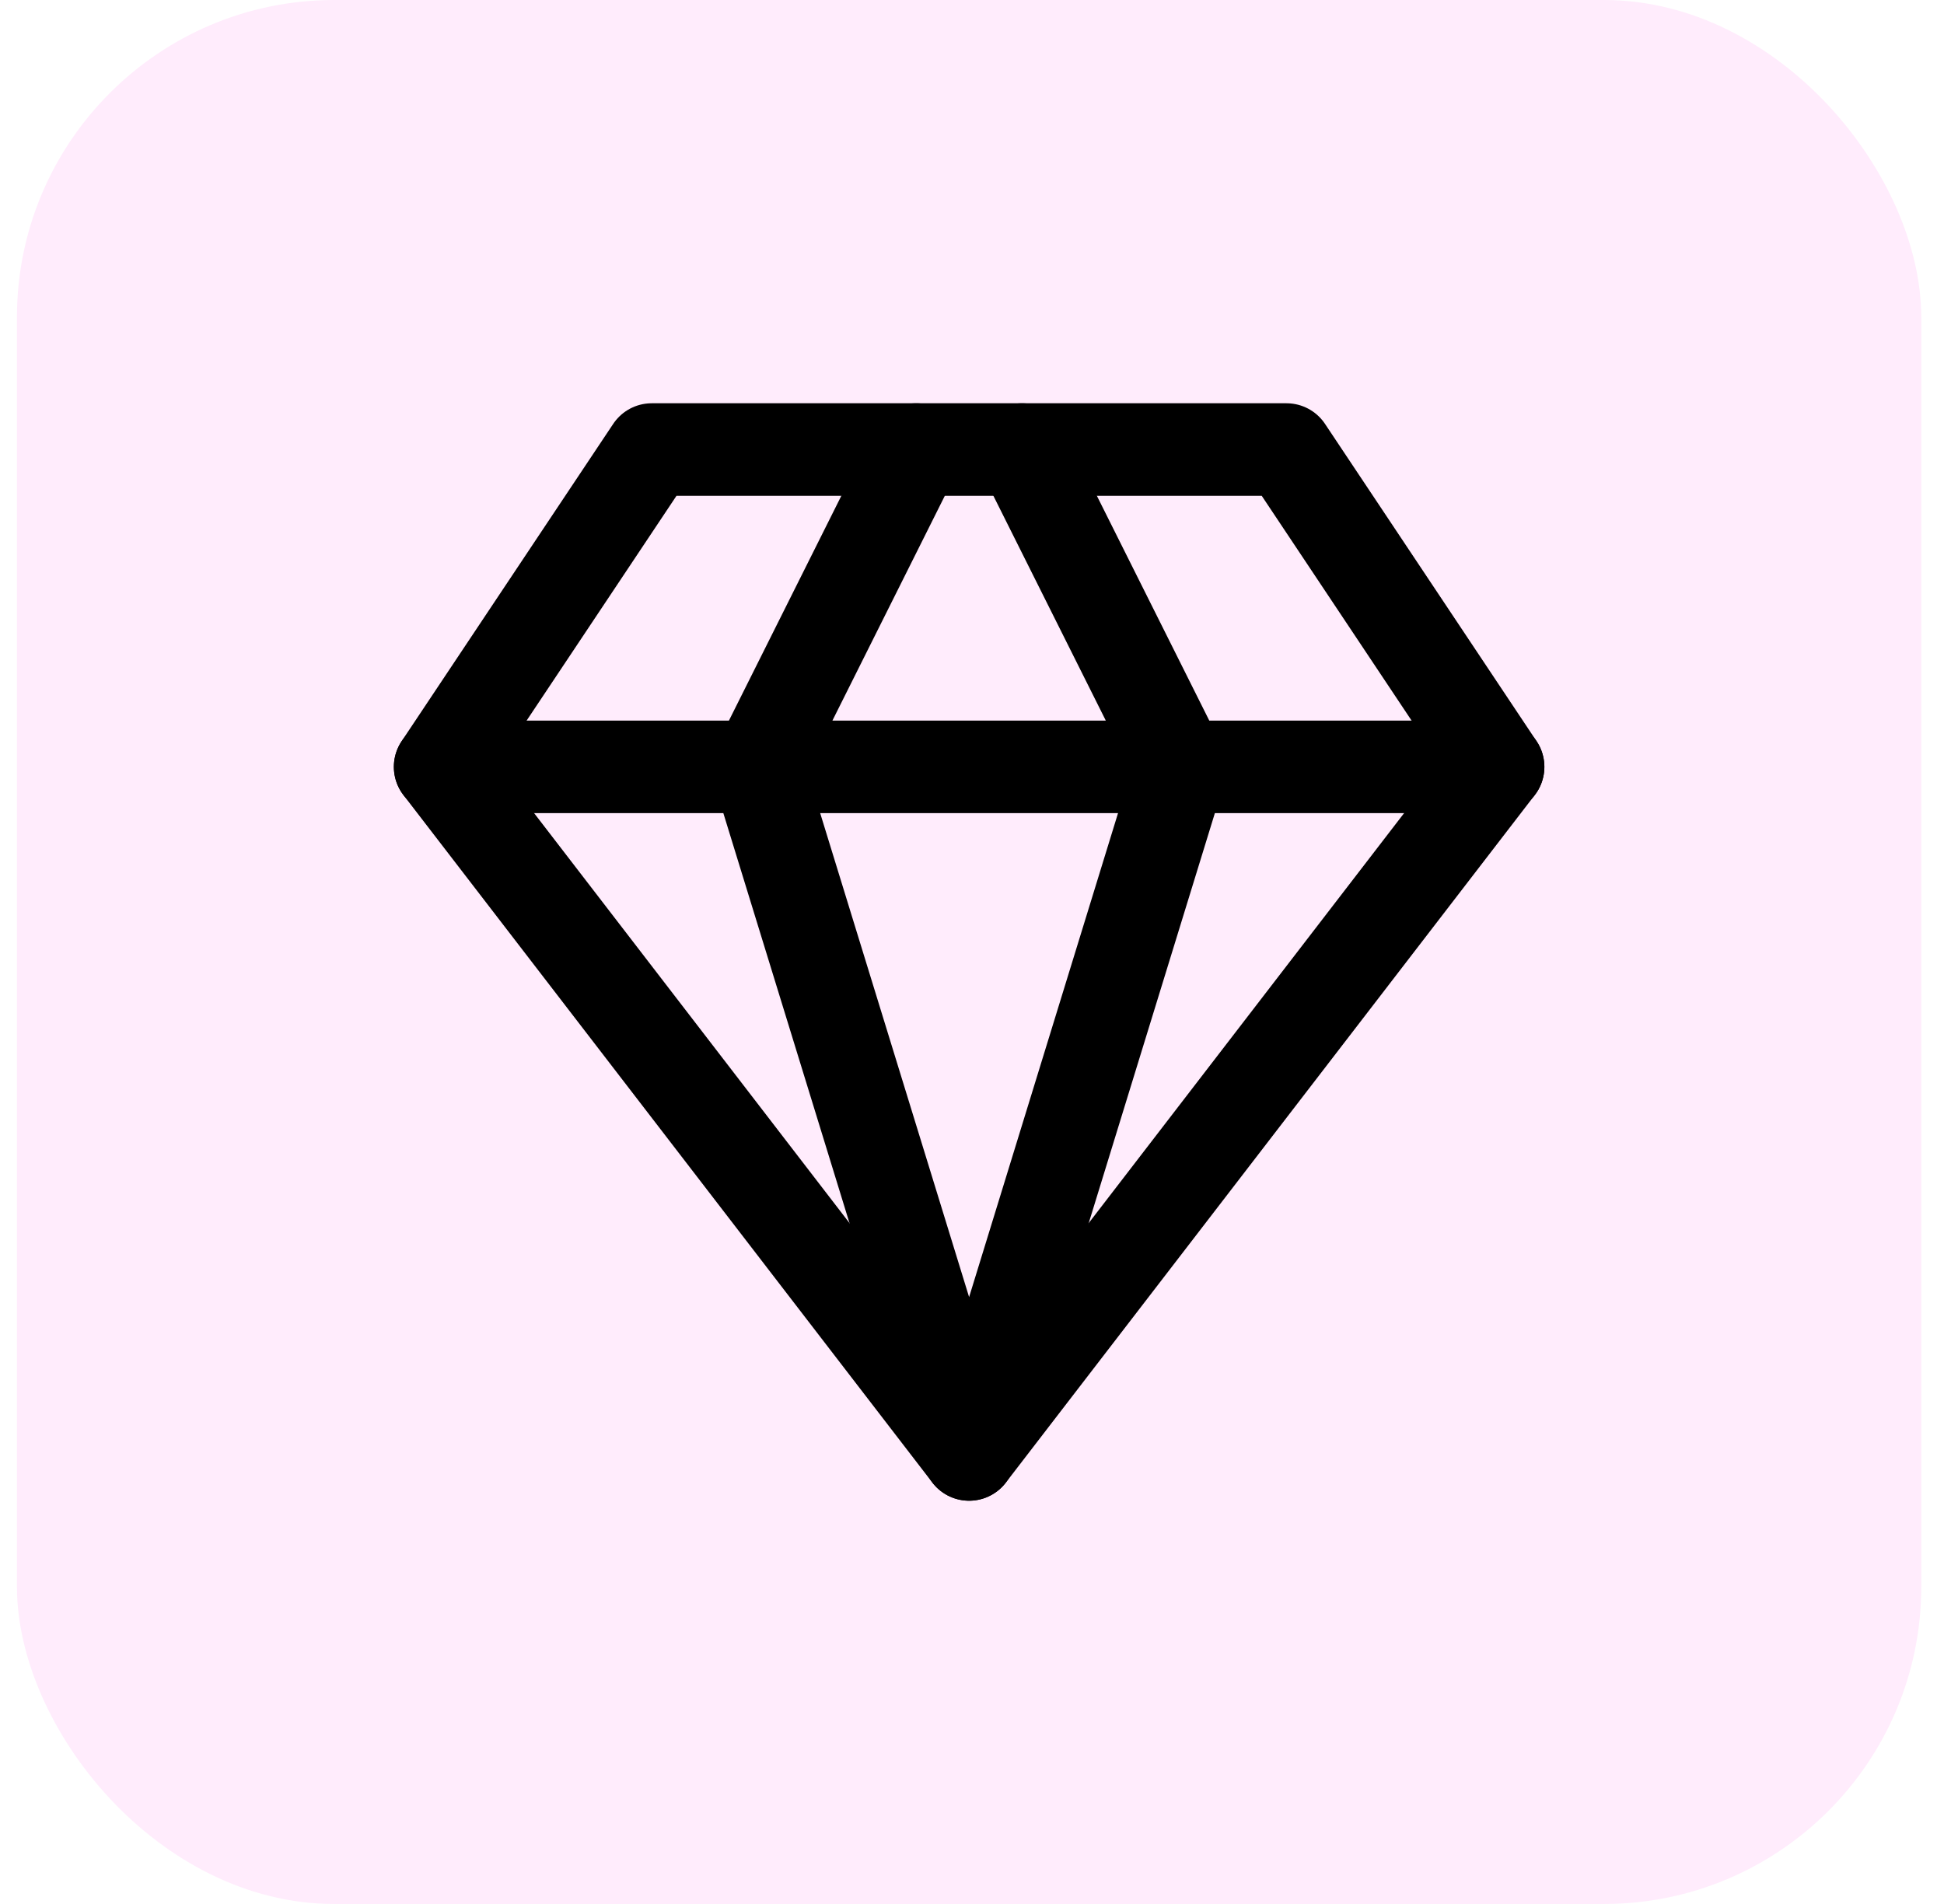 <svg width="49" height="48" viewBox="0 0 49 48" xmlns="http://www.w3.org/2000/svg">
    <defs>
        <filter color-interpolation-filters="auto" id="w8desny5ha">
            <feColorMatrix in="SourceGraphic" values="0 0 0 0 0.224 0 0 0 0 0.224 0 0 0 0 0.988 0 0 0 1 0"/>
        </filter>
    </defs>
    <g transform="translate(.427)" fill="none" fill-rule="evenodd">
        <rect fill="#FFECFC" width="48" height="48" rx="8"/>
        <g filter="url(#w8desny5ha)" transform="translate(4 4)" stroke-linecap="round" stroke-linejoin="round">
            <g stroke="#000" stroke-width="2.333">
                <path d="M12 7.333h16l5.333 8L20 32.667 6.667 15.333z"/>
                <path d="m18.667 7.333-4 8L20 32.667l5.333-17.334-4-8M6.667 15.333h26.667"/>
            </g>
        </g>
    </g>
</svg>
